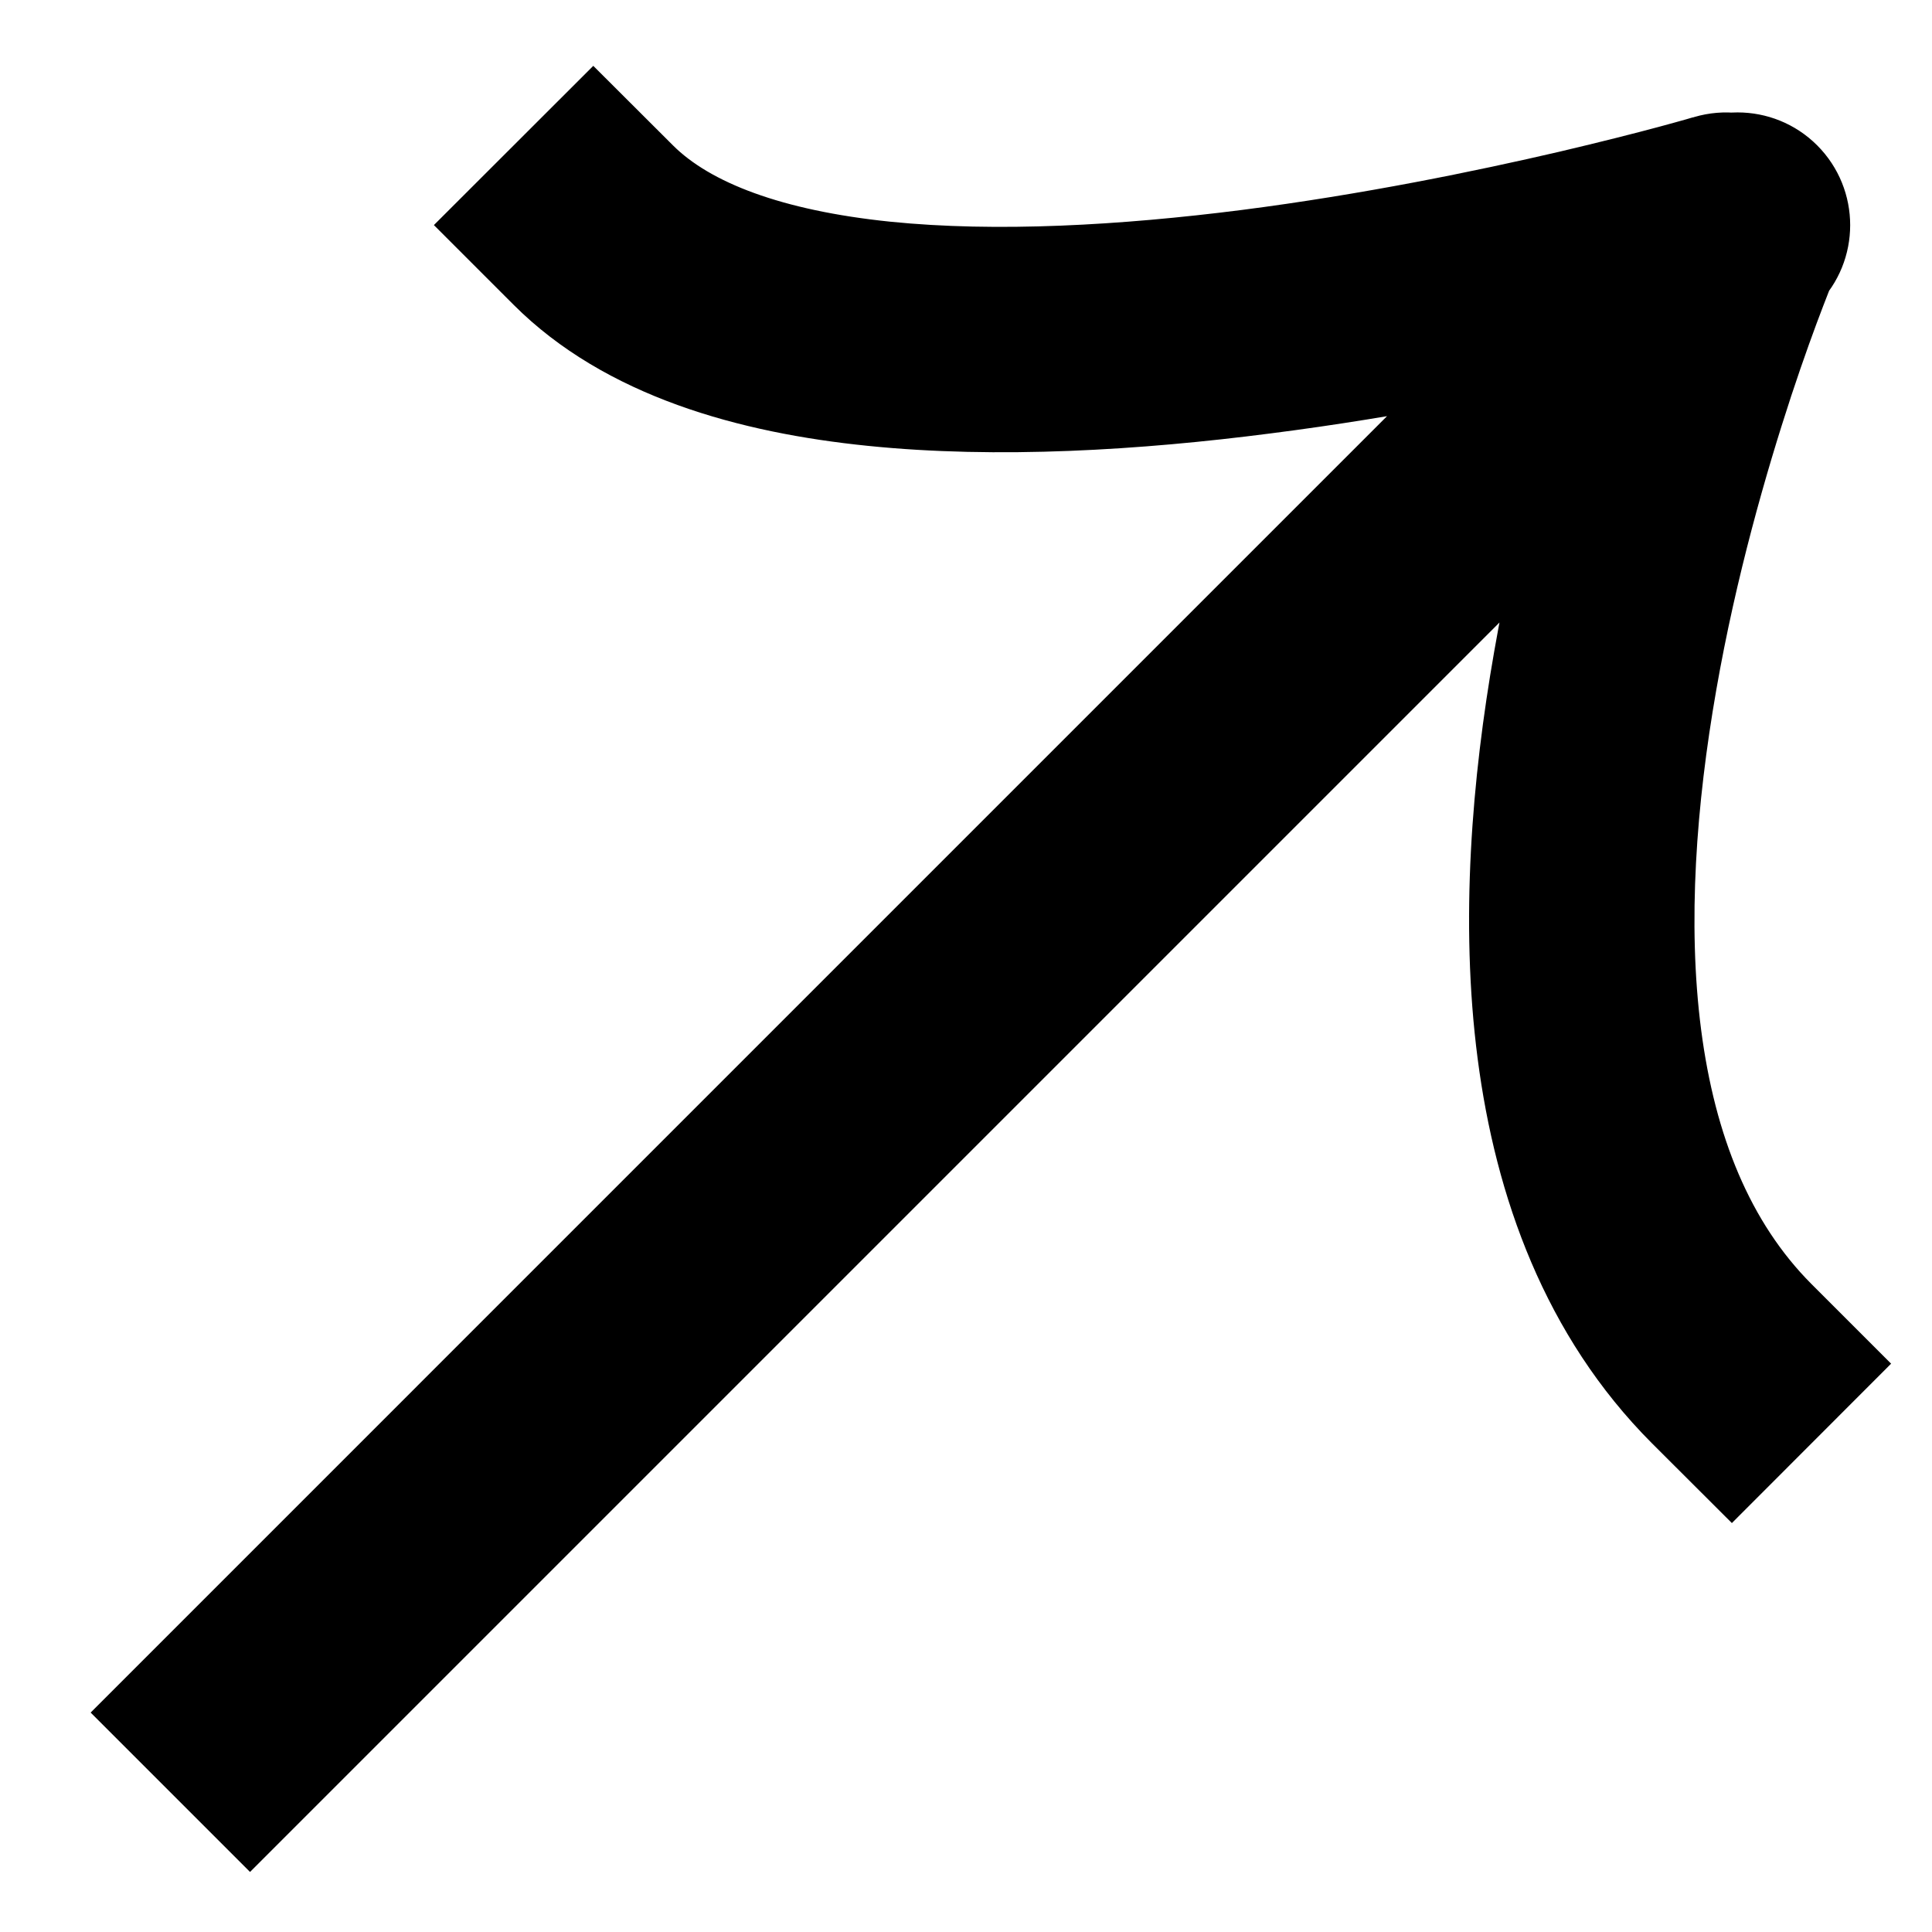 <svg width="12" height="12" viewBox="0 0 12 12" fill="none" xmlns="http://www.w3.org/2000/svg">
<path d="M1.058 10.142L0.563 10.637L1.553 11.627L2.048 11.132L1.058 10.142ZM11.287 1.893C11.56 1.62 11.56 1.177 11.287 0.903C11.014 0.63 10.571 0.63 10.297 0.903L11.287 1.893ZM4.18 0.903L3.685 0.409L2.695 1.398L3.19 1.893L4.18 0.903ZM10.918 2.07C11.289 1.961 11.501 1.572 11.392 1.201C11.283 0.83 10.894 0.618 10.523 0.727L10.918 2.07ZM10.261 8.965L10.757 9.46L11.746 8.47L11.251 7.975L10.261 8.965ZM2.048 11.132L11.251 1.929L10.261 0.939L1.058 10.142L2.048 11.132ZM11.251 1.929L11.287 1.893L10.297 0.903L10.261 0.939L11.251 1.929ZM3.19 1.893C3.762 2.465 4.601 2.689 5.388 2.769C6.198 2.852 7.087 2.796 7.892 2.692C8.702 2.589 9.456 2.433 10.006 2.305C10.281 2.241 10.507 2.183 10.665 2.14C10.744 2.119 10.806 2.102 10.849 2.09C10.87 2.084 10.887 2.079 10.899 2.076C10.905 2.074 10.909 2.073 10.912 2.072C10.914 2.071 10.915 2.071 10.916 2.071C10.917 2.07 10.917 2.07 10.918 2.07C10.918 2.07 10.918 2.07 10.918 2.07C10.918 2.07 10.918 2.07 10.721 1.398C10.523 0.727 10.523 0.727 10.523 0.727C10.523 0.727 10.524 0.727 10.524 0.727C10.524 0.727 10.523 0.727 10.523 0.727C10.523 0.727 10.522 0.727 10.521 0.728C10.519 0.728 10.516 0.729 10.511 0.73C10.502 0.733 10.488 0.737 10.47 0.742C10.432 0.753 10.376 0.768 10.303 0.788C10.158 0.827 9.946 0.881 9.687 0.942C9.167 1.063 8.462 1.208 7.714 1.304C6.96 1.4 6.19 1.444 5.53 1.377C4.849 1.307 4.408 1.131 4.18 0.903L3.19 1.893ZM10.757 1.434C10.112 1.161 10.112 1.161 10.112 1.161C10.112 1.161 10.112 1.161 10.112 1.162C10.112 1.162 10.111 1.162 10.111 1.163C10.111 1.164 10.11 1.165 10.11 1.167C10.108 1.17 10.106 1.175 10.104 1.18C10.099 1.191 10.093 1.207 10.085 1.228C10.068 1.268 10.045 1.326 10.017 1.4C9.96 1.548 9.883 1.76 9.797 2.019C9.626 2.536 9.419 3.253 9.281 4.045C9.143 4.832 9.067 5.723 9.178 6.576C9.289 7.43 9.594 8.297 10.261 8.965L11.251 7.975C10.871 7.594 10.652 7.057 10.566 6.396C10.48 5.733 10.536 4.996 10.66 4.286C10.783 3.581 10.97 2.933 11.126 2.458C11.204 2.222 11.274 2.031 11.324 1.901C11.349 1.835 11.369 1.786 11.382 1.753C11.389 1.736 11.394 1.724 11.397 1.717C11.399 1.713 11.4 1.71 11.4 1.709C11.401 1.708 11.401 1.707 11.401 1.707C11.401 1.707 11.401 1.707 11.401 1.707C11.401 1.707 11.401 1.707 11.401 1.707C11.401 1.708 11.401 1.708 10.757 1.434Z" fill="black"/>
</svg>
